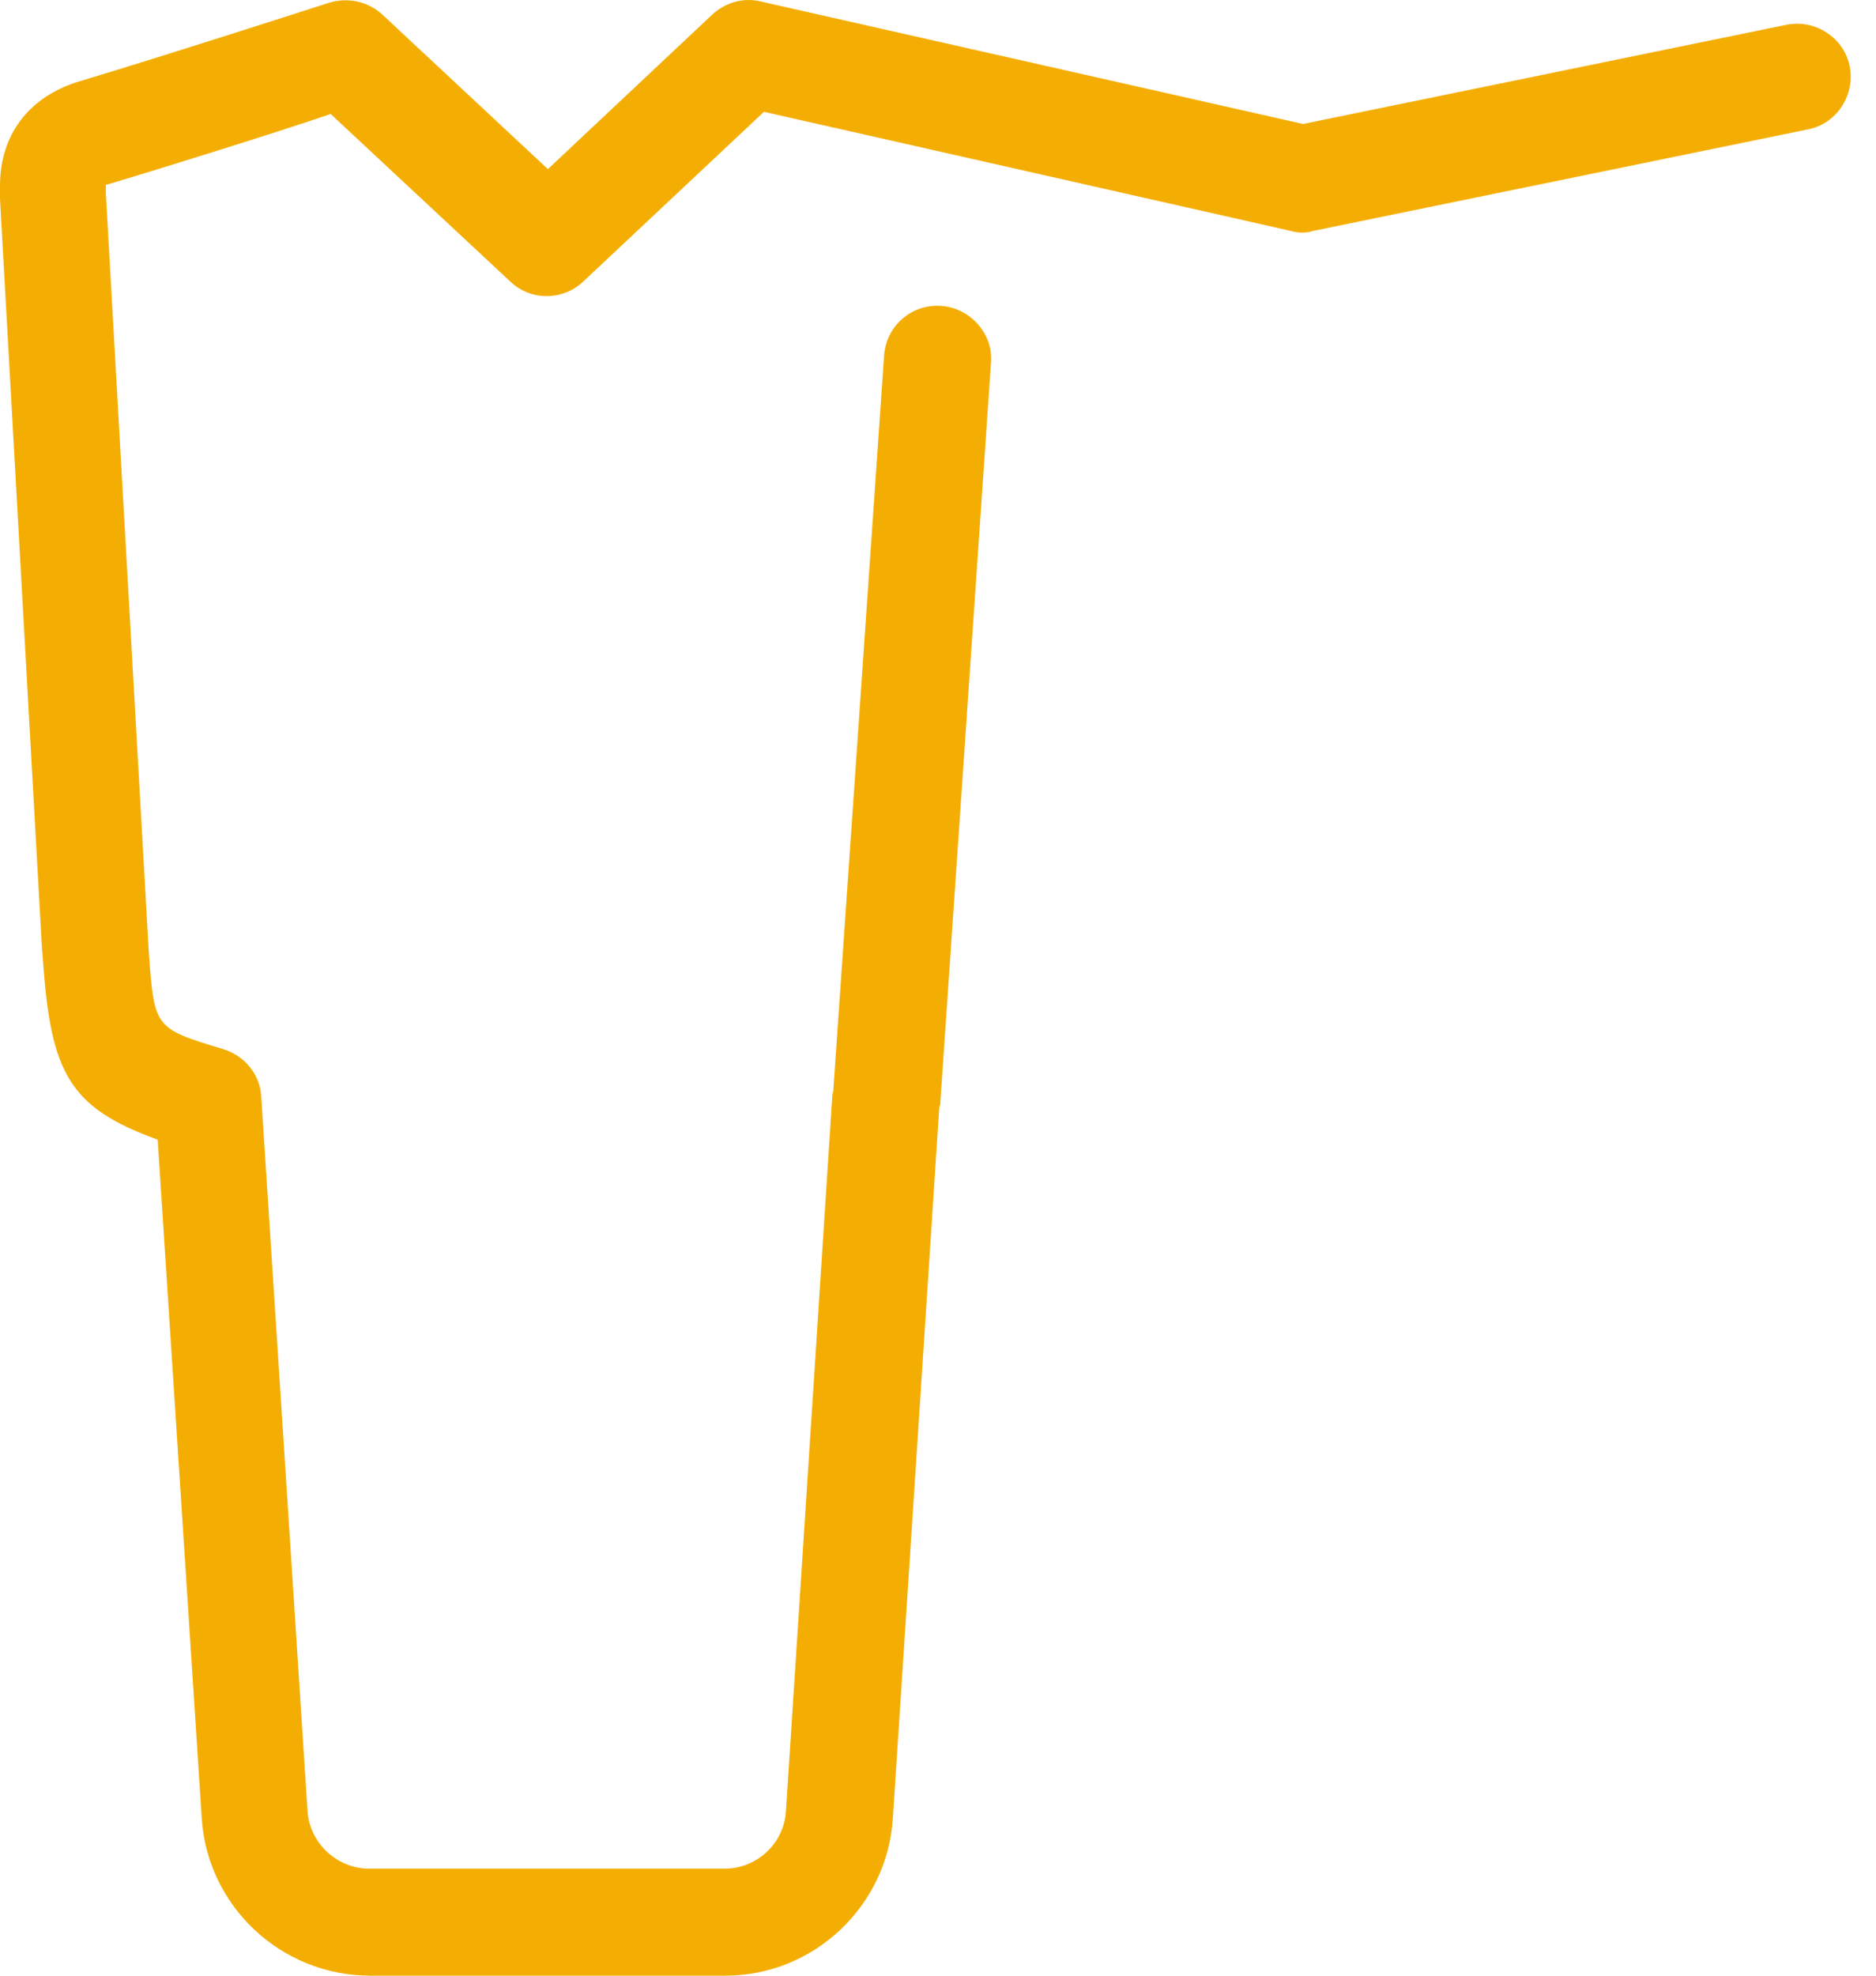 <svg width="19" height="20" viewBox="0 0 19 20" fill="none" xmlns="http://www.w3.org/2000/svg">
<path id="Vector" d="M9.535 3.097C9.233 3.074 8.976 3.298 8.954 3.599L8.44 11.035C8.44 11.057 8.429 11.079 8.429 11.102L7.96 18.337C7.938 18.66 7.67 18.917 7.335 18.917H3.74C3.416 18.917 3.137 18.66 3.115 18.337L2.646 11.102C2.635 10.879 2.479 10.689 2.266 10.622C1.563 10.41 1.563 10.41 1.507 9.639L1.072 1.958V1.869H1.083C1.719 1.679 2.825 1.333 3.349 1.154L5.169 2.851C5.381 3.052 5.705 3.041 5.906 2.851L7.737 1.132L13.074 2.338C13.152 2.36 13.23 2.36 13.297 2.338L18.31 1.31C18.6 1.255 18.79 0.964 18.734 0.674C18.678 0.384 18.388 0.194 18.098 0.25L13.197 1.255L7.704 0.015C7.525 -0.029 7.346 0.026 7.212 0.149L5.549 1.712L3.874 0.149C3.729 0.015 3.528 -0.029 3.338 0.026C3.338 0.026 1.641 0.574 0.782 0.83C0.29 0.987 0 1.366 0 1.88C0 1.924 0 2.014 0 2.014L0.424 9.583L0.435 9.717C0.514 10.867 0.703 11.213 1.597 11.537L2.043 18.404C2.099 19.297 2.847 20 3.751 20H7.346C8.24 20 8.988 19.297 9.043 18.404L9.512 11.225C9.512 11.202 9.523 11.191 9.523 11.169L10.037 3.666C10.059 3.376 9.825 3.119 9.535 3.097Z" fill="#F4AE03"/>
</svg>
